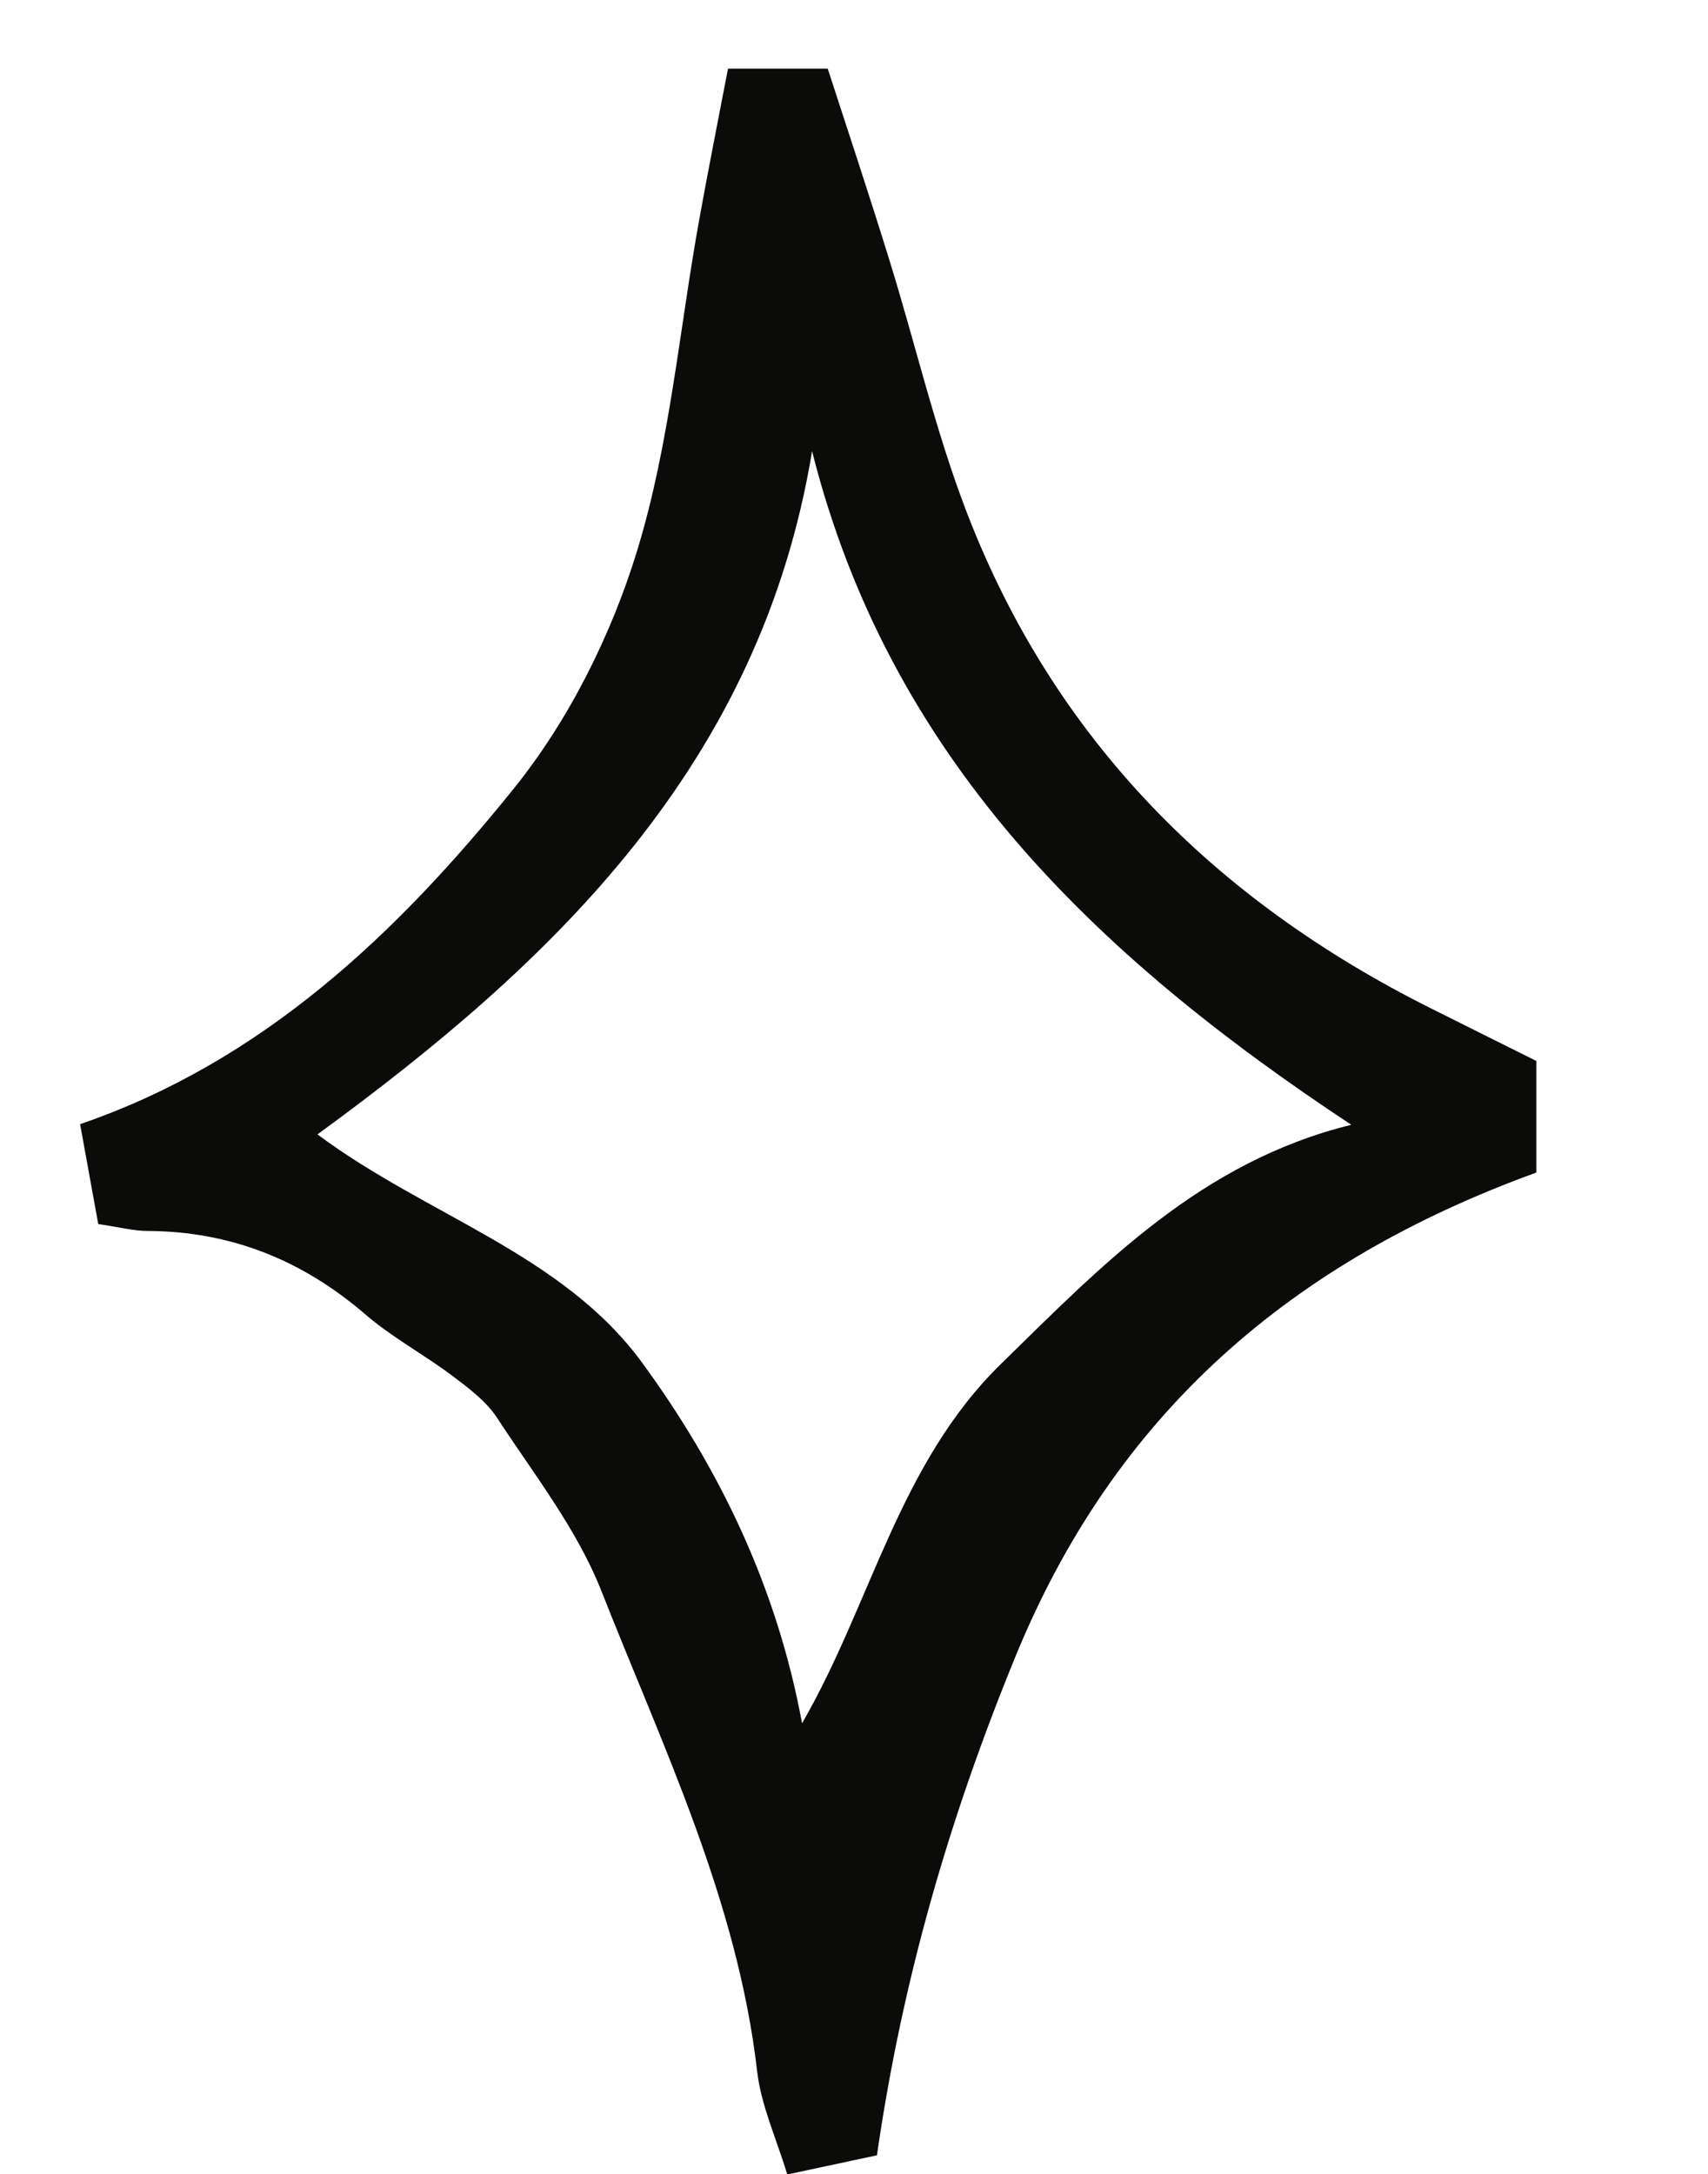 <?xml version="1.0" encoding="utf-8"?>
<!-- Generator: Adobe Illustrator 27.0.0, SVG Export Plug-In . SVG Version: 6.00 Build 0)  -->
<svg version="1.1" id="Layer_1" xmlns="http://www.w3.org/2000/svg" xmlns:xlink="http://www.w3.org/1999/xlink" x="0px" y="0px"
	 viewBox="0 0 81.88 104.23" style="enable-background:new 0 0 81.88 104.23;" xml:space="preserve">
<style type="text/css">
	.st0{fill:#0B0B09;}
</style>
<g>
	<path class="st0" d="M4.71,58.68c-0.3-1.67-0.56-3.08-0.87-4.79c8.75-3,15.18-9.13,20.76-16.05c2.66-3.29,4.7-7.38,5.94-11.43
		c1.57-5.12,2.02-10.57,2.98-15.88c0.43-2.38,0.9-4.75,1.38-7.24c1.6,0,3.01,0,4.78,0c0.98,3.02,2,6.08,2.95,9.16
		c1.26,4.05,2.21,8.21,3.73,12.15c4.19,10.86,11.88,18.55,22.2,23.72c1.69,0.85,3.37,1.68,5.09,2.54c0,1.89,0,3.66,0,5.35
		c-11.73,4.26-20.21,11.54-24.99,23.25c-3.14,7.67-5.41,15.45-6.62,23.86c-1.23,0.26-2.51,0.54-4.3,0.92
		c-0.53-1.75-1.25-3.3-1.44-4.92c-0.94-8.19-4.51-15.54-7.47-23.05c-1.17-2.97-3.23-5.59-5-8.3c-0.52-0.8-1.37-1.43-2.15-2.02
		c-1.37-1.03-2.91-1.85-4.2-2.97c-3.01-2.58-6.42-3.95-10.39-3.97C6.39,59.01,5.69,58.82,4.71,58.68z M38.93,21.63
		c-2.48,15.03-12.39,24.49-23.71,32.75c5.24,3.91,11.73,5.71,15.56,10.94c3.7,5.06,6.46,10.74,7.67,17.29
		c3.31-5.72,4.63-12.43,9.53-17.22c4.89-4.79,9.61-9.7,16.8-11.47C52.43,45.76,42.63,36.29,38.93,21.63z"/>
</g>
</svg>
